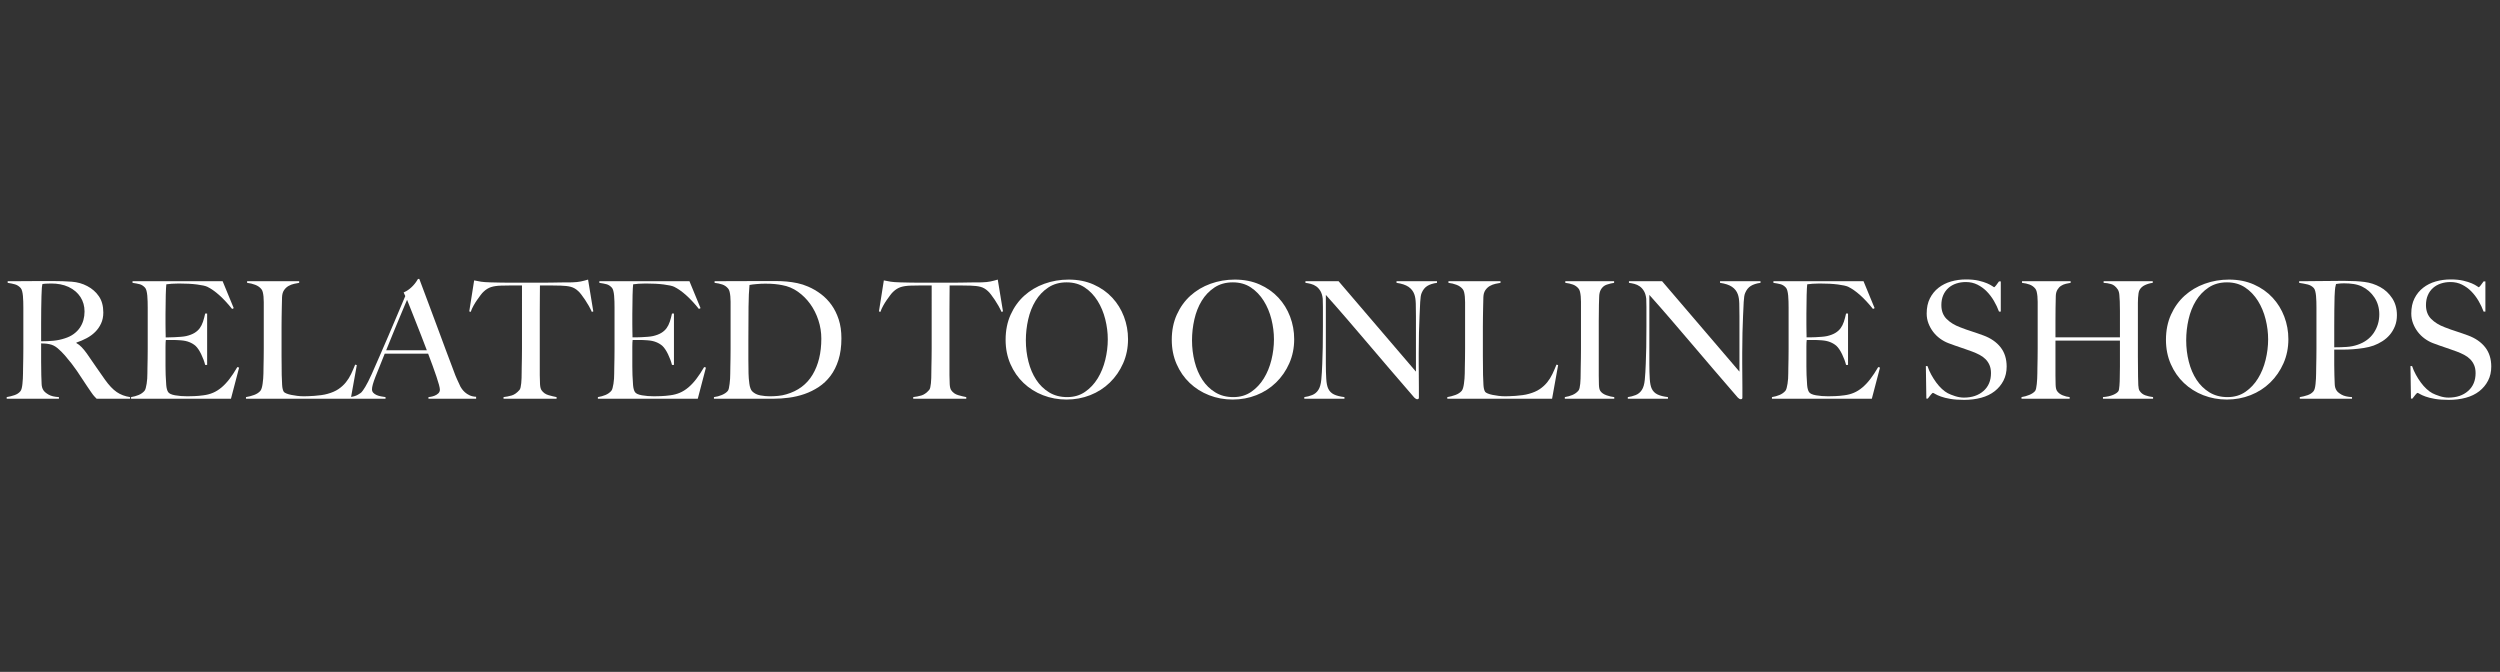 <?xml version="1.0" encoding="utf-8"?>
<!-- Generator: Adobe Illustrator 16.0.0, SVG Export Plug-In . SVG Version: 6.00 Build 0)  -->
<!DOCTYPE svg PUBLIC "-//W3C//DTD SVG 1.1//EN" "http://www.w3.org/Graphics/SVG/1.1/DTD/svg11.dtd">
<svg version="1.1" id="图层_1" xmlns="http://www.w3.org/2000/svg" xmlns:xlink="http://www.w3.org/1999/xlink" x="0px" y="0px"
	 width="867px" height="233px" viewBox="0 0 867 233" enable-background="new 0 0 867 233" xml:space="preserve">
<rect x="0" y="0" width="867" height="233" fill="#333333" stroke="none"/>
<g>
	<path fill="#FFFFFF" d="M33.511,138.281c-0.34-0.34-0.585-0.595-0.736-0.765c-0.151-0.169-0.321-0.367-0.51-0.594
		c-0.189-0.227-0.424-0.557-0.708-0.991c-0.283-0.433-0.727-1.084-1.33-1.952c-0.717-1.057-1.35-2.01-1.896-2.858
		c-0.547-0.85-1.104-1.688-1.67-2.52c-0.566-0.829-1.18-1.67-1.839-2.519c-0.661-0.85-1.443-1.802-2.349-2.859
		c-0.755-0.867-1.576-1.679-2.462-2.434c-0.887-0.755-1.821-1.226-2.802-1.415c-0.717-0.15-1.265-0.227-1.642-0.227
		c-0.339,0-0.774-0.019-1.302-0.057c0,2.453,0,4.585,0,6.396s0.019,3.34,0.057,4.585c0.037,1.208,0.075,2.246,0.113,3.113
		c0.037,0.869,0.245,1.585,0.623,2.151c0.302,0.491,0.886,0.99,1.755,1.5c0.868,0.51,2.075,0.802,3.623,0.877v0.566H2.321v-0.566
		c0.943-0.15,1.849-0.376,2.717-0.679c0.868-0.302,1.547-0.755,2.038-1.358c0.188-0.227,0.34-0.566,0.453-1.02
		c0.113-0.452,0.198-0.962,0.254-1.528c0.057-0.565,0.104-1.169,0.142-1.812c0.037-0.641,0.057-1.264,0.057-1.867
		c0-0.528,0.009-1.246,0.028-2.151c0.019-0.906,0.037-1.896,0.057-2.972c0.019-1.076,0.028-2.18,0.028-3.312
		c0-1.169,0-2.265,0-3.283v-11.038c0-0.679-0.01-1.368-0.028-2.066c-0.02-0.698-0.057-1.358-0.113-1.981s-0.151-1.189-0.283-1.698
		c-0.132-0.509-0.311-0.877-0.538-1.104c-0.566-0.603-1.198-1.009-1.896-1.217c-0.699-0.207-1.557-0.387-2.575-0.538v-0.566
		c0.301,0,1.075,0,2.321,0c1.282,0,2.735-0.009,4.358-0.028c1.622-0.019,3.245-0.028,4.868-0.028c1.622,0,2.943,0,3.962,0
		c2.528,0,4.773,0.076,6.736,0.227c1.961,0.151,3.754,0.661,5.377,1.528c1.66,0.869,3,2.047,4.019,3.538
		c1.019,1.491,1.528,3.368,1.528,5.632c0,1.396-0.255,2.651-0.764,3.764c-0.509,1.113-1.189,2.094-2.038,2.943
		c-0.849,0.849-1.839,1.577-2.972,2.179c-1.132,0.604-2.321,1.113-3.566,1.528v0.17c0.641,0.34,1.264,0.831,1.868,1.472
		c0.604,0.643,1.189,1.358,1.755,2.151c0.981,1.435,2.047,2.981,3.198,4.642c1.151,1.661,2.179,3.133,3.085,4.415
		c1.396,1.963,2.754,3.396,4.076,4.302c1.321,0.906,2.868,1.491,4.642,1.755v0.566H33.511z M27.907,103.016
		c-0.944-1.472-2.321-2.641-4.132-3.509c-0.906-0.415-1.859-0.716-2.858-0.906c-1-0.188-2.048-0.283-3.142-0.283
		c-0.792,0-1.435,0.02-1.925,0.057c-0.491,0.038-0.869,0.076-1.132,0.113c-0.038,0.227-0.076,0.425-0.113,0.594
		c-0.038,0.17-0.066,0.388-0.085,0.651c-0.02,0.265-0.038,0.633-0.057,1.104c-0.02,0.472-0.048,1.142-0.085,2.01
		c-0.038,1.321-0.066,2.812-0.085,4.472c-0.02,1.661-0.028,3.265-0.028,4.812c0,1.548,0,2.906,0,4.076c0,1.132,0,1.85,0,2.151
		c1.547,0,2.99-0.065,4.331-0.198c1.339-0.132,2.632-0.405,3.877-0.821c1.207-0.377,2.245-0.886,3.113-1.528
		c0.868-0.641,1.575-1.367,2.123-2.179c0.547-0.811,0.953-1.688,1.217-2.632c0.263-0.943,0.396-1.924,0.396-2.943
		C29.322,106.167,28.85,104.487,27.907,103.016z"/>
	<path fill="#FFFFFF" d="M80.097,138.281H45.454v-0.566c0.943-0.15,1.82-0.396,2.632-0.735c0.811-0.34,1.48-0.812,2.009-1.415
		c0.188-0.227,0.34-0.557,0.453-0.991c0.113-0.433,0.216-0.934,0.311-1.5c0.094-0.565,0.16-1.16,0.198-1.783
		c0.037-0.622,0.057-1.235,0.057-1.839c0-0.528,0.009-1.246,0.028-2.151c0.019-0.906,0.037-1.896,0.057-2.972
		c0.019-1.076,0.028-2.18,0.028-3.312c0-1.169,0-2.265,0-3.283v-11.038c0-0.679-0.01-1.377-0.028-2.095
		c-0.02-0.716-0.057-1.396-0.113-2.038c-0.057-0.641-0.151-1.217-0.283-1.727c-0.132-0.509-0.311-0.877-0.538-1.104
		c-0.566-0.603-1.17-0.99-1.812-1.16c-0.642-0.17-1.472-0.33-2.491-0.481v-0.566H77.21l3.849,9.34l-0.566,0.283
		c-3.057-3.811-5.925-6.377-8.604-7.698c-0.642-0.302-1.831-0.566-3.566-0.792c-1.736-0.227-3.849-0.34-6.34-0.34
		c-0.792,0-1.613,0.028-2.462,0.085s-1.463,0.123-1.839,0.198c-0.076,0.604-0.142,1.85-0.198,3.736
		c-0.057,1.888-0.085,4.076-0.085,6.566c0,1.435,0,2.642,0,3.623c0,0.982,0.009,1.783,0.028,2.406
		c0.019,0.623,0.028,1.104,0.028,1.444c0,0.303,0,0.509,0,0.622c0.188,0,0.566,0,1.132,0c0.566,0,1.217-0.019,1.953-0.057
		c0.736-0.037,1.472-0.085,2.208-0.141c0.736-0.057,1.349-0.142,1.84-0.255c1.132-0.264,2.075-0.623,2.83-1.076
		c0.755-0.453,1.368-1,1.84-1.642c0.472-0.642,0.849-1.387,1.132-2.236c0.283-0.849,0.538-1.802,0.764-2.859h0.679v17.831h-0.679
		c-0.303-1.207-0.764-2.452-1.387-3.735c-0.623-1.283-1.274-2.245-1.953-2.887c-0.604-0.528-1.33-0.963-2.179-1.303
		c-0.849-0.339-1.84-0.546-2.972-0.622c-0.566-0.037-1.038-0.065-1.415-0.085c-0.377-0.019-0.755-0.028-1.132-0.028
		c-0.34,0-0.717,0-1.132,0c-0.377,0-0.869,0-1.472,0c-0.076,0.528-0.113,1.302-0.113,2.32c0,1.02,0,2.076,0,3.17
		c0,0.491,0,1.058,0,1.698c0,0.643,0,1.283,0,1.925c0,0.604,0.009,1.18,0.028,1.727c0.019,0.548,0.028,1.01,0.028,1.387
		c0.037,1.208,0.104,2.35,0.198,3.425c0.094,1.075,0.311,1.878,0.651,2.405c0.339,0.529,1.151,0.906,2.434,1.133
		c1.282,0.227,2.679,0.34,4.189,0.34c0.641,0,1.462-0.019,2.462-0.057c0.999-0.037,2.046-0.132,3.142-0.283
		c1.207-0.15,2.321-0.443,3.339-0.878c1.019-0.433,2-1.047,2.944-1.84c0.943-0.792,1.858-1.763,2.745-2.915
		c0.886-1.15,1.802-2.537,2.746-4.16l0.623,0.17L80.097,138.281z"/>
	<path fill="#FFFFFF" d="M121.646,138.281H85.305v-0.566c0.943-0.15,1.876-0.396,2.802-0.735c0.924-0.34,1.65-0.812,2.179-1.415
		c0.188-0.227,0.349-0.557,0.481-0.991c0.132-0.433,0.235-0.934,0.311-1.5c0.075-0.565,0.142-1.16,0.198-1.783
		c0.057-0.622,0.085-1.235,0.085-1.839c0-0.528,0.009-1.246,0.028-2.151c0.019-0.906,0.037-1.896,0.057-2.972
		c0.019-1.076,0.028-2.18,0.028-3.312c0-1.169,0-2.265,0-3.283v-10.981c0-0.68,0-1.339,0-1.981c0-0.679-0.028-1.311-0.085-1.896
		c-0.057-0.585-0.142-1.104-0.255-1.557c-0.113-0.453-0.283-0.811-0.509-1.075c-0.529-0.641-1.236-1.132-2.123-1.472
		c-0.887-0.34-1.821-0.566-2.802-0.679v-0.566h18.057v0.566c-0.491,0.076-1.075,0.189-1.754,0.339
		c-0.68,0.151-1.322,0.396-1.925,0.736c-0.604,0.34-1.123,0.821-1.557,1.443c-0.434,0.623-0.67,1.444-0.708,2.462
		c-0.038,1.321-0.066,2.529-0.085,3.623c-0.02,1.095-0.038,2.17-0.057,3.227c-0.02,1.057-0.028,2.151-0.028,3.283
		c0,1.132,0,2.396,0,3.792c0,1.284,0,2.454,0,3.51c0,1.02,0,2.02,0,3c0,0.982,0.009,1.991,0.028,3.028
		c0.019,1.039,0.028,2.199,0.028,3.481c0.037,1.208,0.085,2.359,0.142,3.453c0.057,1.095,0.254,1.906,0.594,2.434
		c0.15,0.189,0.453,0.378,0.906,0.566c0.453,0.189,1,0.35,1.642,0.481c0.641,0.133,1.339,0.246,2.094,0.34
		c0.754,0.095,1.509,0.142,2.264,0.142c0.302,0,0.783-0.01,1.444-0.028c0.66-0.019,1.387-0.057,2.179-0.113s1.604-0.142,2.434-0.255
		c0.83-0.113,1.565-0.264,2.208-0.453c1.509-0.415,2.764-0.962,3.764-1.642c1-0.679,1.858-1.462,2.576-2.349
		c0.716-0.887,1.32-1.849,1.812-2.888c0.49-1.037,0.962-2.122,1.415-3.255l0.566,0.17L121.646,138.281z"/>
	<path fill="#FFFFFF" d="M148.589,138.281v-0.566c0.113,0,0.387-0.037,0.821-0.113c0.434-0.075,0.886-0.207,1.359-0.396
		c0.471-0.188,0.886-0.453,1.245-0.793c0.358-0.34,0.538-0.772,0.538-1.302c0-0.34-0.104-0.896-0.311-1.67
		c-0.208-0.773-0.5-1.717-0.877-2.83c-0.378-1.113-0.812-2.35-1.302-3.708c-0.491-1.358-1.019-2.773-1.585-4.245h-15.058
		c-0.566,1.435-1.113,2.802-1.641,4.104c-0.529,1.302-1.057,2.614-1.585,3.935c-0.792,2.037-1.189,3.473-1.189,4.302
		c0,0.491,0.15,0.896,0.453,1.217c0.302,0.321,0.688,0.586,1.161,0.793c0.471,0.208,0.981,0.359,1.528,0.453
		c0.547,0.094,1.066,0.179,1.557,0.254v0.566h-12.057v-0.623c0.982-0.113,1.82-0.376,2.519-0.792
		c0.698-0.415,1.104-0.698,1.217-0.85c0.263-0.263,0.698-0.886,1.302-1.867c0.603-0.981,1.339-2.435,2.208-4.359
		c0.792-1.773,1.679-3.792,2.661-6.057c0.981-2.264,1.99-4.594,3.028-6.99c1.038-2.396,2.066-4.812,3.085-7.246
		s1.981-4.707,2.887-6.821l-0.566-1.246c0.679-0.301,1.292-0.66,1.84-1.075c0.546-0.415,1.028-0.849,1.443-1.302
		c0.415-0.453,0.764-0.886,1.047-1.302c0.283-0.415,0.5-0.754,0.651-1.019h0.453c1.169,3.133,2.283,6.104,3.34,8.916
		c1.056,2.812,2.066,5.519,3.028,8.123c0.962,2.604,1.896,5.123,2.802,7.557c0.906,2.434,1.812,4.84,2.717,7.217
		c0.415,1.17,0.802,2.143,1.161,2.915c0.358,0.774,0.764,1.651,1.217,2.633c0.075,0.151,0.245,0.415,0.51,0.792
		c0.264,0.378,0.613,0.765,1.047,1.16c0.434,0.396,0.971,0.746,1.613,1.048c0.642,0.302,1.396,0.472,2.265,0.509v0.68H148.589z
		 M141.174,103.978c-0.227,0.491-0.557,1.265-0.991,2.321c-0.434,1.057-0.972,2.34-1.613,3.849c-0.642,1.51-1.35,3.218-2.123,5.123
		c-0.774,1.906-1.613,3.972-2.519,6.199h14.095c-0.642-1.698-1.293-3.396-1.953-5.095c-0.661-1.698-1.302-3.33-1.925-4.896
		c-0.623-1.565-1.189-3-1.698-4.302S141.514,104.809,141.174,103.978z"/>
	<path fill="#FFFFFF" d="M205.251,108.167c-0.302-0.679-0.661-1.387-1.075-2.123c-0.416-0.736-0.84-1.424-1.274-2.066
		c-0.434-0.641-0.859-1.235-1.273-1.783c-0.416-0.546-0.774-0.952-1.076-1.217c-0.792-0.754-1.651-1.254-2.576-1.5
		c-0.925-0.245-2.104-0.387-3.538-0.425c-0.717,0-1.34-0.009-1.868-0.028c-0.529-0.019-1.057-0.028-1.585-0.028
		c-0.491,0-1.038,0-1.642,0c-0.566,0-1.265,0-2.094,0c0,0.944-0.01,2.227-0.028,3.85c-0.02,1.623-0.028,3.321-0.028,5.094
		c0,1.774,0,3.529,0,5.265c0,1.698,0,3.133,0,4.302v12.566c0,1.095,0.028,2.143,0.085,3.142c0.057,1.001,0.235,1.708,0.538,2.123
		c0.566,0.83,1.368,1.396,2.406,1.698c1.038,0.303,1.972,0.528,2.802,0.679v0.566h-18.397v-0.566
		c0.981-0.113,1.924-0.301,2.83-0.565c0.906-0.264,1.792-0.887,2.661-1.868c0.188-0.188,0.33-0.5,0.424-0.935
		c0.094-0.433,0.17-0.924,0.227-1.472c0.057-0.546,0.094-1.141,0.113-1.782c0.019-0.642,0.028-1.265,0.028-1.868
		c0-0.528,0.009-1.227,0.028-2.095c0.019-0.867,0.037-1.83,0.057-2.887c0.019-1.057,0.028-2.151,0.028-3.283s0-2.208,0-3.227V98.997
		c-0.792,0-1.491,0-2.095,0c-0.566,0-1.113,0-1.642,0c-0.491,0-1.01,0.01-1.557,0.028c-0.547,0.02-1.18,0.028-1.896,0.028
		c-1.435,0.038-2.614,0.208-3.538,0.51c-0.925,0.302-1.783,0.831-2.576,1.585c-0.302,0.264-0.651,0.661-1.047,1.188
		c-0.396,0.529-0.812,1.104-1.246,1.727c-0.434,0.623-0.849,1.293-1.245,2.009c-0.396,0.718-0.708,1.416-0.934,2.095l-0.509-0.17
		l1.698-10.755c0.868,0.189,1.669,0.339,2.406,0.453c0.736,0.113,1.801,0.189,3.198,0.227c1.434,0.038,2.717,0.066,3.849,0.085
		c1.132,0.019,2.226,0.028,3.283,0.028c1.056,0,2.131,0,3.227,0c1.132,0,2.396,0,3.792,0c1.396,0,2.641,0,3.736,0
		c1.132,0,2.226-0.009,3.283-0.028c1.056-0.019,2.151-0.037,3.283-0.057c1.132-0.019,2.415-0.028,3.849-0.028
		c1.245-0.037,2.273-0.142,3.085-0.312c0.811-0.17,1.65-0.386,2.519-0.651l1.812,11.038L205.251,108.167z"/>
	<path fill="#FFFFFF" d="M241.989,138.281h-34.643v-0.566c0.943-0.15,1.82-0.396,2.632-0.735c0.811-0.34,1.48-0.812,2.009-1.415
		c0.188-0.227,0.34-0.557,0.453-0.991c0.113-0.433,0.216-0.934,0.311-1.5c0.094-0.565,0.16-1.16,0.198-1.783
		c0.037-0.622,0.057-1.235,0.057-1.839c0-0.528,0.009-1.246,0.028-2.151c0.019-0.906,0.037-1.896,0.057-2.972
		c0.019-1.076,0.028-2.18,0.028-3.312c0-1.169,0-2.265,0-3.283v-11.038c0-0.679-0.01-1.377-0.028-2.095
		c-0.02-0.716-0.057-1.396-0.113-2.038c-0.057-0.641-0.151-1.217-0.283-1.727c-0.132-0.509-0.311-0.877-0.538-1.104
		c-0.566-0.603-1.17-0.99-1.812-1.16c-0.642-0.17-1.472-0.33-2.491-0.481v-0.566h31.247l3.849,9.34l-0.566,0.283
		c-3.057-3.811-5.925-6.377-8.604-7.698c-0.642-0.302-1.831-0.566-3.566-0.792c-1.736-0.227-3.849-0.34-6.34-0.34
		c-0.792,0-1.613,0.028-2.462,0.085s-1.463,0.123-1.839,0.198c-0.076,0.604-0.142,1.85-0.198,3.736
		c-0.057,1.888-0.085,4.076-0.085,6.566c0,1.435,0,2.642,0,3.623c0,0.982,0.009,1.783,0.028,2.406
		c0.019,0.623,0.028,1.104,0.028,1.444c0,0.303,0,0.509,0,0.622c0.188,0,0.566,0,1.132,0c0.566,0,1.217-0.019,1.953-0.057
		c0.736-0.037,1.472-0.085,2.208-0.141c0.736-0.057,1.349-0.142,1.84-0.255c1.132-0.264,2.075-0.623,2.83-1.076
		c0.755-0.453,1.368-1,1.84-1.642c0.472-0.642,0.849-1.387,1.132-2.236c0.283-0.849,0.538-1.802,0.764-2.859h0.679v17.831h-0.679
		c-0.303-1.207-0.764-2.452-1.387-3.735c-0.623-1.283-1.274-2.245-1.953-2.887c-0.604-0.528-1.33-0.963-2.179-1.303
		c-0.849-0.339-1.84-0.546-2.972-0.622c-0.566-0.037-1.038-0.065-1.415-0.085c-0.377-0.019-0.755-0.028-1.132-0.028
		c-0.34,0-0.717,0-1.132,0c-0.377,0-0.869,0-1.472,0c-0.076,0.528-0.113,1.302-0.113,2.32c0,1.02,0,2.076,0,3.17
		c0,0.491,0,1.058,0,1.698c0,0.643,0,1.283,0,1.925c0,0.604,0.009,1.18,0.028,1.727c0.019,0.548,0.028,1.01,0.028,1.387
		c0.037,1.208,0.104,2.35,0.198,3.425c0.094,1.075,0.311,1.878,0.651,2.405c0.339,0.529,1.151,0.906,2.434,1.133
		c1.282,0.227,2.679,0.34,4.189,0.34c0.641,0,1.462-0.019,2.462-0.057c0.999-0.037,2.046-0.132,3.142-0.283
		c1.207-0.15,2.321-0.443,3.339-0.878c1.019-0.433,2-1.047,2.944-1.84c0.943-0.792,1.858-1.763,2.745-2.915
		c0.886-1.15,1.802-2.537,2.746-4.16l0.623,0.17L241.989,138.281z"/>
	<path fill="#FFFFFF" d="M290.783,124.809c-0.679,2.151-1.604,4.001-2.774,5.548c-1.17,1.548-2.528,2.83-4.076,3.85
		c-1.548,1.019-3.189,1.83-4.924,2.434c-1.736,0.604-3.529,1.028-5.378,1.273c-1.849,0.246-3.642,0.368-5.377,0.368h-20.661v-0.566
		c0.943-0.113,1.858-0.357,2.746-0.735c0.886-0.377,1.557-0.83,2.009-1.358c0.188-0.188,0.33-0.51,0.425-0.963
		c0.094-0.452,0.178-0.962,0.254-1.528c0.075-0.565,0.132-1.169,0.17-1.812c0.037-0.641,0.057-1.264,0.057-1.867
		c0-0.528,0.009-1.246,0.028-2.151c0.019-0.906,0.037-1.896,0.057-2.972c0.019-1.076,0.028-2.18,0.028-3.312
		c0-1.169,0-2.265,0-3.283v-11.038c0-0.679,0-1.359,0-2.038s-0.028-1.311-0.085-1.896c-0.057-0.585-0.142-1.113-0.255-1.585
		c-0.113-0.472-0.283-0.839-0.509-1.104c-0.566-0.679-1.246-1.151-2.038-1.415c-0.792-0.264-1.679-0.453-2.66-0.566v-0.566
		c1.585,0,3.868-0.009,6.849-0.028c2.981-0.019,6.585-0.028,10.812-0.028c1.207,0,2.415,0,3.623,0c1.245,0,2.491,0.057,3.736,0.17
		c1.246,0.113,2.491,0.303,3.736,0.566c1.245,0.265,2.471,0.661,3.679,1.189c1.585,0.679,3.075,1.548,4.472,2.604
		c1.396,1.057,2.613,2.312,3.651,3.764c1.038,1.453,1.868,3.133,2.491,5.038c0.623,1.906,0.934,4.085,0.934,6.538
		C291.802,120.167,291.462,122.658,290.783,124.809z M283.821,111.054c-0.68-2.075-1.623-3.953-2.831-5.632
		c-1.208-1.679-2.642-3.104-4.302-4.273c-1.661-1.169-3.472-1.925-5.434-2.264c-0.755-0.15-1.585-0.273-2.491-0.368
		c-0.905-0.094-2.019-0.142-3.339-0.142c-0.453,0-0.944,0.01-1.472,0.028c-0.529,0.02-1.047,0.057-1.557,0.113
		c-0.509,0.057-0.981,0.104-1.415,0.142c-0.434,0.038-0.784,0.095-1.047,0.17c-0.189,1.849-0.303,4.396-0.34,7.642
		c-0.038,3.246-0.057,7.114-0.057,11.604c0,2.415,0,4.623,0,6.623c0,1.962,0.019,3.565,0.057,4.812c0,0.528,0.028,1.104,0.085,1.726
		c0.057,0.623,0.122,1.228,0.198,1.812c0.075,0.586,0.198,1.114,0.368,1.585c0.17,0.473,0.368,0.821,0.594,1.048
		c0.755,0.755,1.707,1.236,2.859,1.443c1.15,0.208,2.236,0.312,3.255,0.312c0.943,0,1.915-0.047,2.915-0.142
		c1-0.094,1.934-0.273,2.802-0.538c4.075-1.169,7.123-3.443,9.142-6.821c2.019-3.377,3.028-7.537,3.028-12.481
		C284.839,115.262,284.5,113.13,283.821,111.054z"/>
	<path fill="#FFFFFF" d="M347.331,108.167c-0.302-0.679-0.661-1.387-1.075-2.123c-0.416-0.736-0.84-1.424-1.274-2.066
		c-0.434-0.641-0.859-1.235-1.273-1.783c-0.416-0.546-0.774-0.952-1.076-1.217c-0.792-0.754-1.651-1.254-2.576-1.5
		c-0.925-0.245-2.104-0.387-3.538-0.425c-0.717,0-1.34-0.009-1.868-0.028c-0.529-0.019-1.057-0.028-1.585-0.028
		c-0.491,0-1.038,0-1.642,0c-0.566,0-1.265,0-2.094,0c0,0.944-0.01,2.227-0.028,3.85c-0.02,1.623-0.028,3.321-0.028,5.094
		c0,1.774,0,3.529,0,5.265c0,1.698,0,3.133,0,4.302v12.566c0,1.095,0.028,2.143,0.085,3.142c0.057,1.001,0.235,1.708,0.538,2.123
		c0.566,0.83,1.368,1.396,2.406,1.698c1.038,0.303,1.972,0.528,2.802,0.679v0.566h-18.397v-0.566
		c0.981-0.113,1.924-0.301,2.83-0.565c0.906-0.264,1.792-0.887,2.661-1.868c0.188-0.188,0.33-0.5,0.424-0.935
		c0.094-0.433,0.17-0.924,0.227-1.472c0.057-0.546,0.094-1.141,0.113-1.782c0.019-0.642,0.028-1.265,0.028-1.868
		c0-0.528,0.009-1.227,0.028-2.095c0.019-0.867,0.037-1.83,0.057-2.887c0.019-1.057,0.028-2.151,0.028-3.283s0-2.208,0-3.227V98.997
		c-0.792,0-1.491,0-2.095,0c-0.566,0-1.113,0-1.642,0c-0.491,0-1.01,0.01-1.557,0.028c-0.547,0.02-1.18,0.028-1.896,0.028
		c-1.435,0.038-2.614,0.208-3.538,0.51c-0.925,0.302-1.783,0.831-2.576,1.585c-0.302,0.264-0.651,0.661-1.047,1.188
		c-0.396,0.529-0.812,1.104-1.246,1.727c-0.434,0.623-0.849,1.293-1.245,2.009c-0.396,0.718-0.708,1.416-0.934,2.095l-0.509-0.17
		l1.698-10.755c0.868,0.189,1.669,0.339,2.406,0.453c0.736,0.113,1.801,0.189,3.198,0.227c1.434,0.038,2.717,0.066,3.849,0.085
		c1.132,0.019,2.226,0.028,3.283,0.028c1.056,0,2.131,0,3.227,0c1.132,0,2.396,0,3.792,0c1.396,0,2.641,0,3.736,0
		c1.132,0,2.226-0.009,3.283-0.028c1.056-0.019,2.151-0.037,3.283-0.057c1.132-0.019,2.415-0.028,3.849-0.028
		c1.245-0.037,2.273-0.142,3.085-0.312c0.811-0.17,1.65-0.386,2.519-0.651l1.812,11.038L347.331,108.167z"/>
	<path fill="#FFFFFF" d="M389.503,125.998c-1.132,2.566-2.67,4.793-4.614,6.68c-1.944,1.887-4.208,3.339-6.792,4.358
		c-2.585,1.019-5.331,1.528-8.236,1.528c-2.868,0-5.585-0.5-8.151-1.5c-2.567-1-4.812-2.415-6.736-4.246
		c-1.924-1.829-3.444-4.019-4.557-6.565c-1.114-2.548-1.67-5.35-1.67-8.406c0-3.245,0.584-6.161,1.755-8.746
		c1.169-2.584,2.745-4.773,4.727-6.566c1.981-1.792,4.302-3.17,6.962-4.132s5.462-1.443,8.406-1.443
		c3.208,0,6.085,0.566,8.633,1.698c2.547,1.132,4.707,2.651,6.481,4.557c1.773,1.906,3.132,4.104,4.076,6.595
		c0.943,2.491,1.416,5.094,1.416,7.812C391.201,120.64,390.635,123.432,389.503,125.998z M383.304,110.714
		c-0.585-2.339-1.472-4.462-2.66-6.368c-1.189-1.905-2.67-3.453-4.444-4.642c-1.774-1.189-3.869-1.783-6.283-1.783
		c-2.453,0-4.576,0.594-6.368,1.783c-1.792,1.188-3.265,2.727-4.415,4.613c-1.152,1.887-2,4.029-2.547,6.425
		c-0.547,2.396-0.821,4.821-0.821,7.274c0,2.566,0.302,5.038,0.906,7.415c0.603,2.378,1.5,4.472,2.689,6.283
		c1.188,1.812,2.679,3.265,4.472,4.358c1.792,1.096,3.877,1.642,6.255,1.642s4.444-0.603,6.198-1.812
		c1.755-1.207,3.217-2.764,4.387-4.67c1.169-1.904,2.046-4.047,2.632-6.425c0.585-2.377,0.877-4.755,0.877-7.132
		C384.182,115.375,383.889,113.055,383.304,110.714z"/>
	<path fill="#FFFFFF" d="M447.126,125.998c-1.131,2.566-2.67,4.793-4.613,6.68s-4.207,3.339-6.792,4.358
		c-2.585,1.019-5.331,1.528-8.236,1.528c-2.868,0-5.585-0.5-8.151-1.5c-2.567-1-4.812-2.415-6.736-4.246
		c-1.924-1.829-3.444-4.019-4.557-6.565c-1.114-2.548-1.67-5.35-1.67-8.406c0-3.245,0.584-6.161,1.755-8.746
		c1.169-2.584,2.745-4.773,4.727-6.566c1.981-1.792,4.302-3.17,6.962-4.132s5.462-1.443,8.406-1.443
		c3.208,0,6.085,0.566,8.632,1.698c2.547,1.132,4.707,2.651,6.482,4.557c1.773,1.906,3.131,4.104,4.074,6.595
		s1.416,5.094,1.416,7.812C448.825,120.64,448.259,123.432,447.126,125.998z M440.929,110.714c-0.586-2.339-1.473-4.462-2.66-6.368
		c-1.189-1.905-2.671-3.453-4.444-4.642c-1.774-1.189-3.869-1.783-6.283-1.783c-2.453,0-4.576,0.594-6.368,1.783
		c-1.792,1.188-3.265,2.727-4.415,4.613c-1.152,1.887-2,4.029-2.547,6.425c-0.547,2.396-0.821,4.821-0.821,7.274
		c0,2.566,0.302,5.038,0.906,7.415c0.603,2.378,1.5,4.472,2.689,6.283c1.188,1.812,2.679,3.265,4.472,4.358
		c1.792,1.096,3.877,1.642,6.255,1.642s4.444-0.603,6.198-1.812c1.755-1.207,3.217-2.764,4.387-4.67
		c1.17-1.904,2.047-4.047,2.633-6.425c0.584-2.377,0.877-4.755,0.877-7.132C441.806,115.375,441.513,113.055,440.929,110.714z"/>
	<path fill="#FFFFFF" d="M494.987,99.167c-0.849,0.529-1.5,1.34-1.953,2.434c-0.265,0.566-0.434,1.613-0.509,3.142
		c-0.076,1.528-0.151,3.161-0.227,4.896c-0.076,1.623-0.142,3.538-0.198,5.746s-0.085,4.576-0.085,7.104c0,1.057,0,2.265,0,3.623
		c0,1.321,0.009,2.67,0.028,4.047c0.019,1.378,0.028,2.745,0.028,4.104c0,1.358,0,2.585,0,3.679c0,0.151-0.048,0.274-0.142,0.368
		c-0.095,0.094-0.236,0.142-0.425,0.142c-0.303,0-0.642-0.188-1.019-0.566c-3.208-3.697-6.133-7.094-8.774-10.188
		c-2.642-3.094-5.16-6.048-7.557-8.859c-2.396-2.811-4.746-5.556-7.047-8.236c-2.303-2.679-4.736-5.453-7.303-8.321v23.888
		c0,1.924,0.047,3.66,0.142,5.207c0.094,1.548,0.33,2.699,0.708,3.453c0.414,0.869,1.065,1.52,1.952,1.953
		c0.887,0.435,2.104,0.745,3.651,0.934v0.566h-13.925v-0.566c0.905-0.113,1.812-0.348,2.717-0.707
		c0.906-0.358,1.622-0.953,2.151-1.783c0.527-0.793,0.867-1.962,1.019-3.51c0.15-1.547,0.264-3.396,0.34-5.547
		c0.075-1.622,0.132-3.538,0.17-5.746c0.037-2.207,0.057-4.575,0.057-7.104c0-1.094,0-2,0-2.717c0-0.716,0-1.415,0-2.095
		c0-0.679,0-1.377,0-2.094c0-0.754-0.02-1.679-0.057-2.773c-0.113-1.094-0.378-1.99-0.793-2.689
		c-0.415-0.698-0.905-1.245-1.472-1.642c-0.565-0.396-1.18-0.679-1.84-0.849s-1.293-0.292-1.896-0.368v-0.566h11.49l26.831,31.36
		v-19.246c0-1.509-0.019-2.952-0.056-4.331c-0.038-1.377-0.208-2.462-0.51-3.254c-0.378-1.056-1.048-1.915-2.01-2.576
		c-0.962-0.66-2.349-1.123-4.16-1.387v-0.566h14.038v0.566C496.959,98.28,495.836,98.639,494.987,99.167z"/>
	<path fill="#FFFFFF" d="M538.263,138.281h-36.341v-0.566c0.942-0.15,1.877-0.396,2.802-0.735c0.924-0.34,1.65-0.812,2.18-1.415
		c0.188-0.227,0.349-0.557,0.48-0.991c0.132-0.433,0.235-0.934,0.312-1.5c0.075-0.565,0.142-1.16,0.198-1.783
		c0.057-0.622,0.085-1.235,0.085-1.839c0-0.528,0.009-1.246,0.028-2.151c0.019-0.906,0.037-1.896,0.057-2.972
		c0.019-1.076,0.028-2.18,0.028-3.312c0-1.169,0-2.265,0-3.283v-10.981c0-0.68,0-1.339,0-1.981c0-0.679-0.028-1.311-0.085-1.896
		c-0.057-0.585-0.142-1.104-0.255-1.557c-0.113-0.453-0.283-0.811-0.51-1.075c-0.528-0.641-1.236-1.132-2.122-1.472
		c-0.888-0.34-1.821-0.566-2.802-0.679v-0.566h18.057v0.566c-0.49,0.076-1.075,0.189-1.755,0.339
		c-0.679,0.151-1.321,0.396-1.924,0.736c-0.604,0.34-1.124,0.821-1.558,1.443c-0.434,0.623-0.67,1.444-0.707,2.462
		c-0.038,1.321-0.066,2.529-0.085,3.623c-0.02,1.095-0.038,2.17-0.057,3.227c-0.02,1.057-0.028,2.151-0.028,3.283
		c0,1.132,0,2.396,0,3.792c0,1.284,0,2.454,0,3.51c0,1.02,0,2.02,0,3c0,0.982,0.009,1.991,0.028,3.028
		c0.019,1.039,0.028,2.199,0.028,3.481c0.037,1.208,0.085,2.359,0.142,3.453c0.057,1.095,0.255,1.906,0.595,2.434
		c0.15,0.189,0.452,0.378,0.905,0.566c0.453,0.189,0.999,0.35,1.642,0.481c0.642,0.133,1.339,0.246,2.095,0.34
		c0.754,0.095,1.509,0.142,2.264,0.142c0.302,0,0.783-0.01,1.443-0.028s1.387-0.057,2.18-0.113c0.792-0.057,1.604-0.142,2.434-0.255
		s1.565-0.264,2.208-0.453c1.509-0.415,2.764-0.962,3.765-1.642c0.999-0.679,1.857-1.462,2.575-2.349
		c0.717-0.887,1.32-1.849,1.812-2.888c0.49-1.037,0.962-2.122,1.415-3.255l0.566,0.17L538.263,138.281z"/>
	<path fill="#FFFFFF" d="M542.677,138.281v-0.566c0.943-0.15,1.82-0.396,2.633-0.735c0.811-0.34,1.5-0.83,2.065-1.472
		c0.188-0.227,0.33-0.547,0.425-0.963c0.094-0.414,0.17-0.905,0.227-1.472c0.057-0.565,0.094-1.16,0.113-1.783
		c0.019-0.622,0.028-1.235,0.028-1.839c0-0.528,0.009-1.246,0.028-2.151c0.019-0.906,0.037-1.896,0.057-2.972
		c0.019-1.076,0.028-2.18,0.028-3.312c0-1.169,0-2.265,0-3.283v-11.038c0-0.679,0-1.359,0-2.038s-0.028-1.311-0.085-1.896
		c-0.057-0.585-0.142-1.113-0.255-1.585c-0.113-0.472-0.283-0.839-0.51-1.104c-0.528-0.641-1.18-1.104-1.952-1.387
		c-0.774-0.283-1.651-0.481-2.633-0.594v-0.566h16.926v0.566c-0.793,0.113-1.642,0.321-2.548,0.623
		c-0.905,0.302-1.604,0.906-2.094,1.811c-0.34,0.643-0.52,1.454-0.538,2.434c-0.02,0.982-0.048,1.906-0.085,2.774
		c0,0.944-0.01,1.877-0.028,2.802c-0.02,0.925-0.028,1.859-0.028,2.802c0,0.944,0,1.924,0,2.943c0,0.982,0,2.058,0,3.227V130.3
		c0,1.095,0.019,2.151,0.057,3.17c0.037,1.019,0.207,1.736,0.51,2.151c0.452,0.642,1.169,1.132,2.15,1.472s1.868,0.547,2.661,0.622
		v0.566H542.677z"/>
	<path fill="#FFFFFF" d="M607.179,99.167c-0.849,0.529-1.5,1.34-1.953,2.434c-0.265,0.566-0.434,1.613-0.509,3.142
		c-0.076,1.528-0.151,3.161-0.227,4.896c-0.076,1.623-0.142,3.538-0.198,5.746s-0.085,4.576-0.085,7.104c0,1.057,0,2.265,0,3.623
		c0,1.321,0.009,2.67,0.028,4.047c0.019,1.378,0.028,2.745,0.028,4.104c0,1.358,0,2.585,0,3.679c0,0.151-0.048,0.274-0.142,0.368
		c-0.095,0.094-0.236,0.142-0.425,0.142c-0.303,0-0.642-0.188-1.019-0.566c-3.208-3.697-6.133-7.094-8.774-10.188
		c-2.642-3.094-5.16-6.048-7.557-8.859c-2.396-2.811-4.746-5.556-7.047-8.236c-2.303-2.679-4.736-5.453-7.303-8.321v23.888
		c0,1.924,0.047,3.66,0.142,5.207c0.094,1.548,0.33,2.699,0.708,3.453c0.414,0.869,1.065,1.52,1.952,1.953
		c0.887,0.435,2.104,0.745,3.651,0.934v0.566h-13.925v-0.566c0.905-0.113,1.812-0.348,2.717-0.707
		c0.906-0.358,1.622-0.953,2.151-1.783c0.527-0.793,0.867-1.962,1.019-3.51c0.15-1.547,0.264-3.396,0.34-5.547
		c0.075-1.622,0.132-3.538,0.17-5.746c0.037-2.207,0.057-4.575,0.057-7.104c0-1.094,0-2,0-2.717c0-0.716,0-1.415,0-2.095
		c0-0.679,0-1.377,0-2.094c0-0.754-0.02-1.679-0.057-2.773c-0.113-1.094-0.378-1.99-0.793-2.689
		c-0.415-0.698-0.905-1.245-1.472-1.642c-0.565-0.396-1.18-0.679-1.84-0.849s-1.293-0.292-1.896-0.368v-0.566h11.49l26.831,31.36
		v-19.246c0-1.509-0.019-2.952-0.056-4.331c-0.038-1.377-0.208-2.462-0.51-3.254c-0.378-1.056-1.048-1.915-2.01-2.576
		c-0.962-0.66-2.349-1.123-4.16-1.387v-0.566h14.038v0.566C609.15,98.28,608.027,98.639,607.179,99.167z"/>
	<path fill="#FFFFFF" d="M649.152,138.281H614.51v-0.566c0.942-0.15,1.819-0.396,2.632-0.735c0.811-0.34,1.48-0.812,2.01-1.415
		c0.188-0.227,0.339-0.557,0.452-0.991c0.113-0.433,0.217-0.934,0.312-1.5c0.094-0.565,0.16-1.16,0.198-1.783
		c0.037-0.622,0.057-1.235,0.057-1.839c0-0.528,0.009-1.246,0.028-2.151c0.019-0.906,0.037-1.896,0.057-2.972
		c0.019-1.076,0.028-2.18,0.028-3.312c0-1.169,0-2.265,0-3.283v-11.038c0-0.679-0.01-1.377-0.028-2.095
		c-0.02-0.716-0.057-1.396-0.113-2.038c-0.057-0.641-0.151-1.217-0.283-1.727c-0.133-0.509-0.312-0.877-0.537-1.104
		c-0.566-0.603-1.171-0.99-1.812-1.16c-0.643-0.17-1.472-0.33-2.491-0.481v-0.566h31.247l3.849,9.34l-0.565,0.283
		c-3.058-3.811-5.926-6.377-8.604-7.698c-0.643-0.302-1.831-0.566-3.566-0.792c-1.736-0.227-3.849-0.34-6.34-0.34
		c-0.792,0-1.613,0.028-2.462,0.085c-0.85,0.057-1.463,0.123-1.84,0.198c-0.076,0.604-0.142,1.85-0.198,3.736
		c-0.057,1.888-0.085,4.076-0.085,6.566c0,1.435,0,2.642,0,3.623c0,0.982,0.009,1.783,0.028,2.406
		c0.019,0.623,0.028,1.104,0.028,1.444c0,0.303,0,0.509,0,0.622c0.188,0,0.566,0,1.132,0c0.566,0,1.218-0.019,1.953-0.057
		c0.736-0.037,1.472-0.085,2.208-0.141c0.735-0.057,1.349-0.142,1.84-0.255c1.132-0.264,2.074-0.623,2.83-1.076
		c0.754-0.453,1.367-1,1.84-1.642c0.471-0.642,0.849-1.387,1.132-2.236c0.283-0.849,0.538-1.802,0.764-2.859h0.68v17.831h-0.68
		c-0.302-1.207-0.764-2.452-1.387-3.735c-0.622-1.283-1.273-2.245-1.953-2.887c-0.604-0.528-1.33-0.963-2.179-1.303
		c-0.85-0.339-1.84-0.546-2.972-0.622c-0.566-0.037-1.039-0.065-1.415-0.085c-0.378-0.019-0.756-0.028-1.133-0.028
		c-0.339,0-0.717,0-1.132,0c-0.378,0-0.868,0-1.472,0c-0.076,0.528-0.113,1.302-0.113,2.32c0,1.02,0,2.076,0,3.17
		c0,0.491,0,1.058,0,1.698c0,0.643,0,1.283,0,1.925c0,0.604,0.009,1.18,0.028,1.727c0.019,0.548,0.028,1.01,0.028,1.387
		c0.037,1.208,0.104,2.35,0.198,3.425c0.094,1.075,0.312,1.878,0.65,2.405c0.34,0.529,1.151,0.906,2.435,1.133
		c1.282,0.227,2.679,0.34,4.188,0.34c0.642,0,1.462-0.019,2.463-0.057c0.999-0.037,2.047-0.132,3.142-0.283
		c1.207-0.15,2.32-0.443,3.34-0.878c1.019-0.433,1.999-1.047,2.943-1.84c0.942-0.792,1.858-1.763,2.745-2.915
		c0.887-1.15,1.802-2.537,2.745-4.16l0.623,0.17L649.152,138.281z"/>
	<path fill="#FFFFFF" d="M694.804,131.998c-0.736,1.435-1.755,2.66-3.057,3.68c-1.302,1.019-2.858,1.773-4.67,2.264
		s-3.793,0.736-5.944,0.736c-1.849,0-3.434-0.113-4.755-0.34s-2.415-0.5-3.283-0.821c-0.868-0.319-1.519-0.612-1.952-0.877
		c-0.435-0.264-0.708-0.396-0.821-0.396s-0.358,0.227-0.735,0.68c-0.378,0.453-0.718,0.887-1.02,1.302h-0.509l-0.17-11.265h0.565
		c0.34,1.019,0.773,2.01,1.303,2.972c0.527,0.963,1.104,1.868,1.726,2.718c0.623,0.849,1.283,1.595,1.981,2.235
		c0.698,0.643,1.367,1.132,2.01,1.472c0.642,0.34,1.49,0.68,2.547,1.02c1.057,0.339,2.075,0.509,3.057,0.509
		c2.793,0,5.057-0.764,6.793-2.292c1.735-1.528,2.604-3.595,2.604-6.198c0-1.057-0.17-1.981-0.51-2.774
		c-0.34-0.792-0.803-1.48-1.387-2.065c-0.586-0.585-1.273-1.085-2.066-1.5c-0.792-0.415-1.642-0.793-2.547-1.133
		c-0.906-0.34-1.698-0.622-2.378-0.849c-0.679-0.227-1.312-0.443-1.896-0.651c-0.585-0.207-1.188-0.415-1.812-0.622
		c-0.622-0.207-1.368-0.481-2.235-0.821c-0.981-0.377-1.925-0.896-2.83-1.557c-0.906-0.66-1.698-1.434-2.378-2.321
		c-0.679-0.886-1.227-1.868-1.642-2.943c-0.415-1.076-0.622-2.216-0.622-3.425c0-2.038,0.371-3.792,1.116-5.264
		c0.743-1.472,1.744-2.698,3-3.68c1.256-0.98,2.704-1.707,4.346-2.179c1.642-0.471,3.368-0.708,5.18-0.708
		c1.698,0,3.15,0.142,4.358,0.424c1.208,0.283,2.198,0.595,2.972,0.934c0.773,0.34,1.359,0.651,1.755,0.934
		c0.396,0.283,0.613,0.425,0.651,0.425c0.113,0,0.349-0.227,0.707-0.68c0.358-0.453,0.688-0.905,0.991-1.358h0.622v10.472h-0.622
		c-0.453-1.245-1.038-2.481-1.755-3.708c-0.718-1.226-1.548-2.321-2.491-3.283s-2.019-1.745-3.226-2.349
		c-1.209-0.604-2.548-0.906-4.02-0.906c-1.17,0-2.274,0.17-3.312,0.509c-1.038,0.34-1.944,0.849-2.717,1.528
		c-0.774,0.679-1.378,1.52-1.812,2.519c-0.435,1-0.651,2.142-0.651,3.425c0,2,0.603,3.604,1.808,4.812
		c1.204,1.208,2.767,2.17,4.687,2.887c0.752,0.303,1.458,0.566,2.116,0.792c0.659,0.227,1.309,0.444,1.949,0.651
		c0.639,0.208,1.288,0.425,1.947,0.651c0.659,0.226,1.346,0.472,2.062,0.736c2.56,0.943,4.545,2.312,5.957,4.104
		c1.411,1.793,2.117,4.029,2.117,6.708C695.907,128.941,695.539,130.564,694.804,131.998z"/>
	<path fill="#FFFFFF" d="M729.306,138.281v-0.566c1.396-0.113,2.565-0.367,3.509-0.764s1.566-0.84,1.868-1.33
		c0.075-0.113,0.142-0.34,0.198-0.68s0.104-0.735,0.142-1.188c0.037-0.453,0.065-0.925,0.085-1.415
		c0.019-0.49,0.028-0.963,0.028-1.415c0.037-1.246,0.057-2.528,0.057-3.85c0-1.358,0-2.622,0-3.793c0-1.207,0-2.264,0-3.17
		c0-0.942,0-1.604,0-1.98h-22.359v12.17c0,1.095,0.019,2.151,0.057,3.17c0.037,1.019,0.207,1.736,0.51,2.151
		c0.452,0.642,1.094,1.132,1.924,1.472s1.642,0.547,2.435,0.622v0.566h-16.699v-0.566c0.943-0.15,1.849-0.404,2.718-0.764
		c0.867-0.358,1.528-0.802,1.98-1.33c0.15-0.188,0.273-0.5,0.368-0.935c0.094-0.434,0.17-0.934,0.227-1.5
		c0.057-0.565,0.104-1.179,0.142-1.84c0.037-0.659,0.057-1.292,0.057-1.896c0-0.528,0.009-1.246,0.028-2.151
		c0.019-0.906,0.037-1.896,0.057-2.972c0.019-1.076,0.028-2.18,0.028-3.312c0-1.169,0-2.265,0-3.283v-11.038
		c0-0.679,0-1.359,0-2.038s-0.028-1.311-0.085-1.896c-0.057-0.585-0.142-1.113-0.255-1.585c-0.113-0.472-0.283-0.839-0.51-1.104
		c-0.528-0.641-1.18-1.104-1.952-1.387c-0.774-0.283-1.651-0.481-2.633-0.594v-0.566h16.869v0.566
		c-0.529,0.076-1.096,0.189-1.698,0.339c-0.604,0.151-1.151,0.387-1.642,0.708c-0.491,0.321-0.906,0.764-1.245,1.331
		c-0.34,0.566-0.529,1.283-0.566,2.151c-0.038,1.321-0.066,2.745-0.085,4.273c-0.02,1.529-0.028,2.992-0.028,4.387
		c0,1.358,0,2.567,0,3.623c0,1.019,0,1.718,0,2.094h22.359c0-1.207,0-2.301,0-3.283c0-1.019,0-2,0-2.943c0-0.943,0-1.905,0-2.887
		c0-0.981-0.02-2.094-0.057-3.34c-0.038-0.716-0.085-1.462-0.142-2.236c-0.057-0.773-0.236-1.405-0.538-1.896
		c-0.679-1.019-1.453-1.65-2.32-1.896c-0.868-0.245-1.736-0.387-2.604-0.424v-0.566h17.038v0.566
		c-0.906,0.113-1.793,0.368-2.661,0.764c-0.868,0.396-1.51,0.972-1.924,1.726c-0.151,0.265-0.265,0.633-0.34,1.104
		c-0.076,0.472-0.133,1-0.17,1.585c-0.038,0.585-0.057,1.18-0.057,1.783c0,0.604,0,1.188,0,1.755v9.68c0,1.396,0,2.66,0,3.792
		c0,1.096,0,2.189,0,3.283c0,1.058,0.009,2.151,0.028,3.283c0.019,1.132,0.028,2.378,0.028,3.736c0,1.095,0.028,2.104,0.085,3.028
		s0.198,1.557,0.425,1.896c0.489,0.755,1.15,1.283,1.98,1.585s1.735,0.509,2.718,0.622v0.566H729.306z"/>
	<path fill="#FFFFFF" d="M791.91,125.998c-1.132,2.566-2.67,4.793-4.613,6.68s-4.208,3.339-6.792,4.358
		c-2.586,1.019-5.331,1.528-8.236,1.528c-2.868,0-5.586-0.5-8.151-1.5c-2.567-1-4.812-2.415-6.736-4.246
		c-1.925-1.829-3.444-4.019-4.557-6.565c-1.113-2.548-1.67-5.35-1.67-8.406c0-3.245,0.585-6.161,1.755-8.746
		c1.169-2.584,2.745-4.773,4.727-6.566c1.981-1.792,4.302-3.17,6.963-4.132c2.66-0.962,5.462-1.443,8.405-1.443
		c3.207,0,6.085,0.566,8.633,1.698c2.547,1.132,4.707,2.651,6.481,4.557c1.773,1.906,3.132,4.104,4.075,6.595
		s1.415,5.094,1.415,7.812C793.608,120.64,793.043,123.432,791.91,125.998z M785.712,110.714c-0.585-2.339-1.472-4.462-2.66-6.368
		c-1.188-1.905-2.67-3.453-4.443-4.642c-1.774-1.189-3.869-1.783-6.283-1.783c-2.454,0-4.576,0.594-6.368,1.783
		c-1.793,1.188-3.265,2.727-4.416,4.613c-1.151,1.887-2,4.029-2.547,6.425c-0.548,2.396-0.82,4.821-0.82,7.274
		c0,2.566,0.301,5.038,0.905,7.415c0.604,2.378,1.5,4.472,2.688,6.283c1.189,1.812,2.68,3.265,4.472,4.358
		c1.792,1.096,3.878,1.642,6.256,1.642c2.377,0,4.443-0.603,6.198-1.812c1.755-1.207,3.217-2.764,4.387-4.67
		c1.169-1.904,2.047-4.047,2.632-6.425c0.585-2.377,0.878-4.755,0.878-7.132C786.59,115.375,786.297,113.055,785.712,110.714z"/>
	<path fill="#FFFFFF" d="M830.573,113.092c-0.453,1.132-1.048,2.132-1.783,3c-0.736,0.868-1.595,1.613-2.575,2.236
		c-0.982,0.622-1.981,1.123-3.001,1.5c-1.057,0.377-2.188,0.66-3.396,0.849c-1.209,0.189-2.426,0.331-3.651,0.425
		c-1.227,0.095-2.426,0.142-3.595,0.142c-1.132,0-2.151,0-3.057,0c0,1.208,0,2.245,0,3.113c0,0.83,0,1.566,0,2.207
		c0,0.643,0.009,1.237,0.028,1.783c0.019,0.548,0.028,1.142,0.028,1.783c0.037,1.208,0.075,2.246,0.113,3.113
		c0.037,0.869,0.245,1.585,0.623,2.151c0.301,0.49,0.886,0.981,1.754,1.472c0.868,0.491,2.075,0.773,3.623,0.849v0.566h-18.113
		v-0.566c0.942-0.15,1.848-0.376,2.717-0.679c0.867-0.302,1.547-0.755,2.038-1.358c0.188-0.227,0.339-0.566,0.452-1.02
		c0.113-0.452,0.198-0.962,0.255-1.528c0.057-0.565,0.104-1.169,0.142-1.812c0.037-0.641,0.057-1.264,0.057-1.867
		c0-0.528,0.009-1.246,0.028-2.151c0.019-0.906,0.037-1.896,0.057-2.972c0.019-1.076,0.028-2.18,0.028-3.312
		c0-1.169,0-2.265,0-3.283v-11.038c0-0.679-0.01-1.368-0.028-2.066c-0.02-0.698-0.057-1.358-0.113-1.981s-0.151-1.189-0.283-1.698
		c-0.133-0.509-0.312-0.877-0.537-1.104c-0.566-0.603-1.294-1.009-2.18-1.217c-0.888-0.207-1.84-0.387-2.858-0.538v-0.566
		c0.227,0,0.679,0,1.358,0c0.716,0,1.557-0.009,2.519-0.028c0.963-0.019,2.01-0.028,3.142-0.028c1.133,0,2.255-0.009,3.368-0.028
		c1.113-0.019,2.16-0.028,3.142-0.028c1.02,0,1.868,0,2.548,0c2.49,0,4.698,0.123,6.622,0.368c1.925,0.246,3.736,0.84,5.435,1.783
		c1.66,0.906,3.037,2.189,4.132,3.849c1.095,1.661,1.642,3.623,1.642,5.887C831.252,110.696,831.026,111.959,830.573,113.092z
		 M823.469,103.186c-1.113-1.698-2.575-2.98-4.387-3.849c-0.905-0.415-1.868-0.698-2.887-0.849c-1.02-0.15-2.076-0.227-3.17-0.227
		c-0.793,0-1.406,0.028-1.84,0.085c-0.435,0.057-0.783,0.104-1.047,0.142c-0.038,0.227-0.085,0.425-0.142,0.594
		c-0.057,0.17-0.104,0.388-0.142,0.651c-0.038,0.265-0.076,0.633-0.113,1.104c-0.038,0.472-0.076,1.142-0.113,2.01
		c-0.038,1.321-0.066,2.925-0.085,4.812c-0.02,1.887-0.028,3.736-0.028,5.547c0,1.811,0,3.396,0,4.755s0,2.188,0,2.49
		c1.547,0,3-0.047,4.358-0.142c1.358-0.094,2.623-0.349,3.793-0.764c2.414-0.83,4.264-2.198,5.547-4.104
		c1.283-1.905,1.925-4.047,1.925-6.425C825.139,106.828,824.582,104.884,823.469,103.186z"/>
	<path fill="#FFFFFF" d="M862.866,131.998c-0.736,1.435-1.755,2.66-3.057,3.68c-1.302,1.019-2.858,1.773-4.67,2.264
		s-3.793,0.736-5.944,0.736c-1.849,0-3.434-0.113-4.755-0.34s-2.415-0.5-3.283-0.821c-0.868-0.319-1.519-0.612-1.952-0.877
		c-0.435-0.264-0.708-0.396-0.821-0.396s-0.358,0.227-0.735,0.68c-0.378,0.453-0.718,0.887-1.02,1.302h-0.509l-0.17-11.265h0.565
		c0.34,1.019,0.773,2.01,1.303,2.972c0.527,0.963,1.104,1.868,1.726,2.718c0.623,0.849,1.283,1.595,1.981,2.235
		c0.698,0.643,1.367,1.132,2.01,1.472c0.642,0.34,1.49,0.68,2.547,1.02c1.057,0.339,2.075,0.509,3.057,0.509
		c2.793,0,5.057-0.764,6.793-2.292c1.735-1.528,2.604-3.595,2.604-6.198c0-1.057-0.17-1.981-0.51-2.774
		c-0.34-0.792-0.803-1.48-1.387-2.065c-0.586-0.585-1.273-1.085-2.066-1.5c-0.792-0.415-1.642-0.793-2.547-1.133
		c-0.906-0.34-1.698-0.622-2.378-0.849c-0.679-0.227-1.312-0.443-1.896-0.651c-0.585-0.207-1.188-0.415-1.812-0.622
		c-0.622-0.207-1.368-0.481-2.235-0.821c-0.981-0.377-1.925-0.896-2.83-1.557c-0.906-0.66-1.698-1.434-2.378-2.321
		c-0.679-0.886-1.227-1.868-1.642-2.943c-0.415-1.076-0.622-2.216-0.622-3.425c0-2.038,0.371-3.792,1.116-5.264
		c0.743-1.472,1.744-2.698,3-3.68c1.256-0.98,2.704-1.707,4.346-2.179c1.642-0.471,3.368-0.708,5.18-0.708
		c1.698,0,3.15,0.142,4.358,0.424c1.208,0.283,2.198,0.595,2.972,0.934c0.773,0.34,1.359,0.651,1.755,0.934
		c0.396,0.283,0.613,0.425,0.651,0.425c0.113,0,0.349-0.227,0.707-0.68c0.358-0.453,0.688-0.905,0.991-1.358h0.622v10.472h-0.622
		c-0.453-1.245-1.038-2.481-1.755-3.708c-0.718-1.226-1.548-2.321-2.491-3.283s-2.019-1.745-3.226-2.349
		c-1.209-0.604-2.548-0.906-4.02-0.906c-1.17,0-2.274,0.17-3.312,0.509c-1.038,0.34-1.944,0.849-2.717,1.528
		c-0.774,0.679-1.378,1.52-1.812,2.519c-0.435,1-0.651,2.142-0.651,3.425c0,2,0.603,3.604,1.808,4.812
		c1.204,1.208,2.767,2.17,4.687,2.887c0.752,0.303,1.458,0.566,2.116,0.792c0.659,0.227,1.309,0.444,1.949,0.651
		c0.639,0.208,1.288,0.425,1.947,0.651c0.659,0.226,1.346,0.472,2.062,0.736c2.56,0.943,4.545,2.312,5.957,4.104
		c1.411,1.793,2.117,4.029,2.117,6.708C863.97,128.941,863.602,130.564,862.866,131.998z"/>
</g>
</svg>
